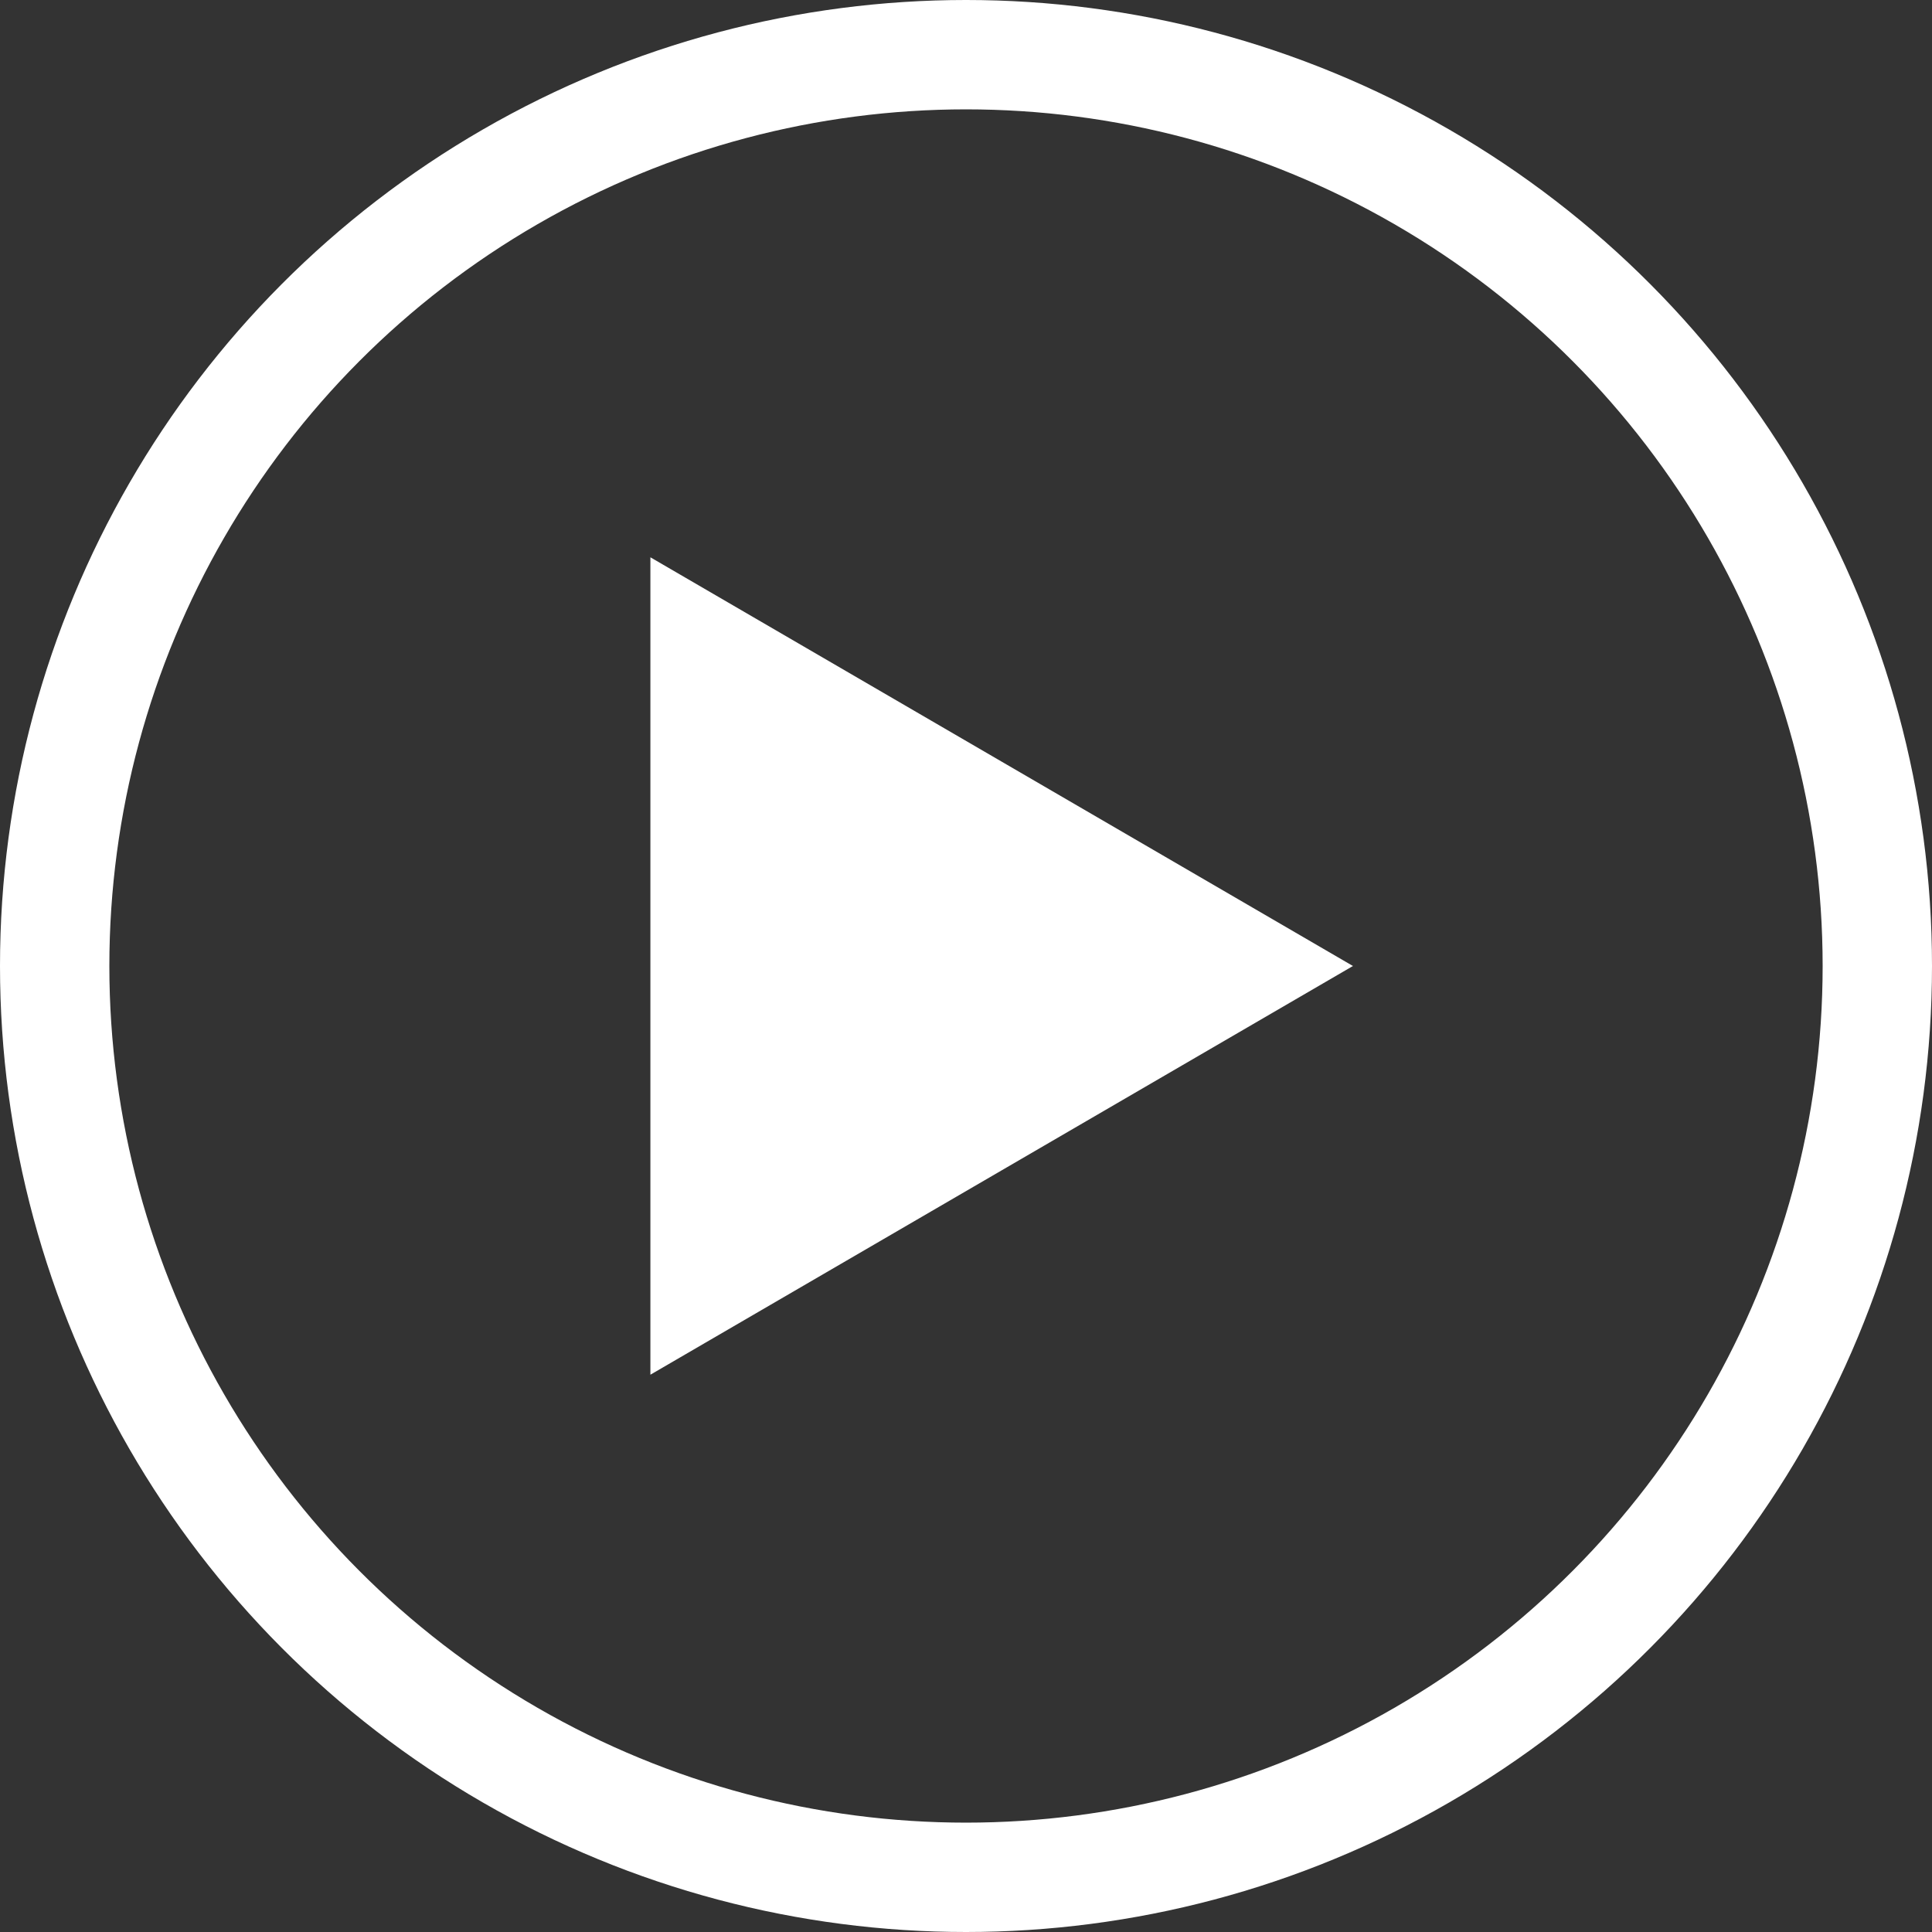 <?xml version="1.0" encoding="UTF-8"?>
<svg xmlns="http://www.w3.org/2000/svg" width="53" height="53" viewBox="0 0 53 53" fill="none">
  <rect x="0" y="0" width="53" height="53" fill="#333333" stroke="none"/>
  <g clip-path="url(#clip0_11_1153)">
    <path d="M37.115 26.5L17.842 37.712L17.842 15.288L37.115 26.5Z" fill="white"></path>
  </g>
  <circle cx="26.5" cy="26.5" r="25" stroke="white" stroke-width="3"></circle>
  <defs>
    <clipPath id="clip0_11_1153">
      <rect width="19.274" height="22.564" fill="white" transform="translate(17.842 15.218)"></rect>
    </clipPath>
  </defs>
</svg>
